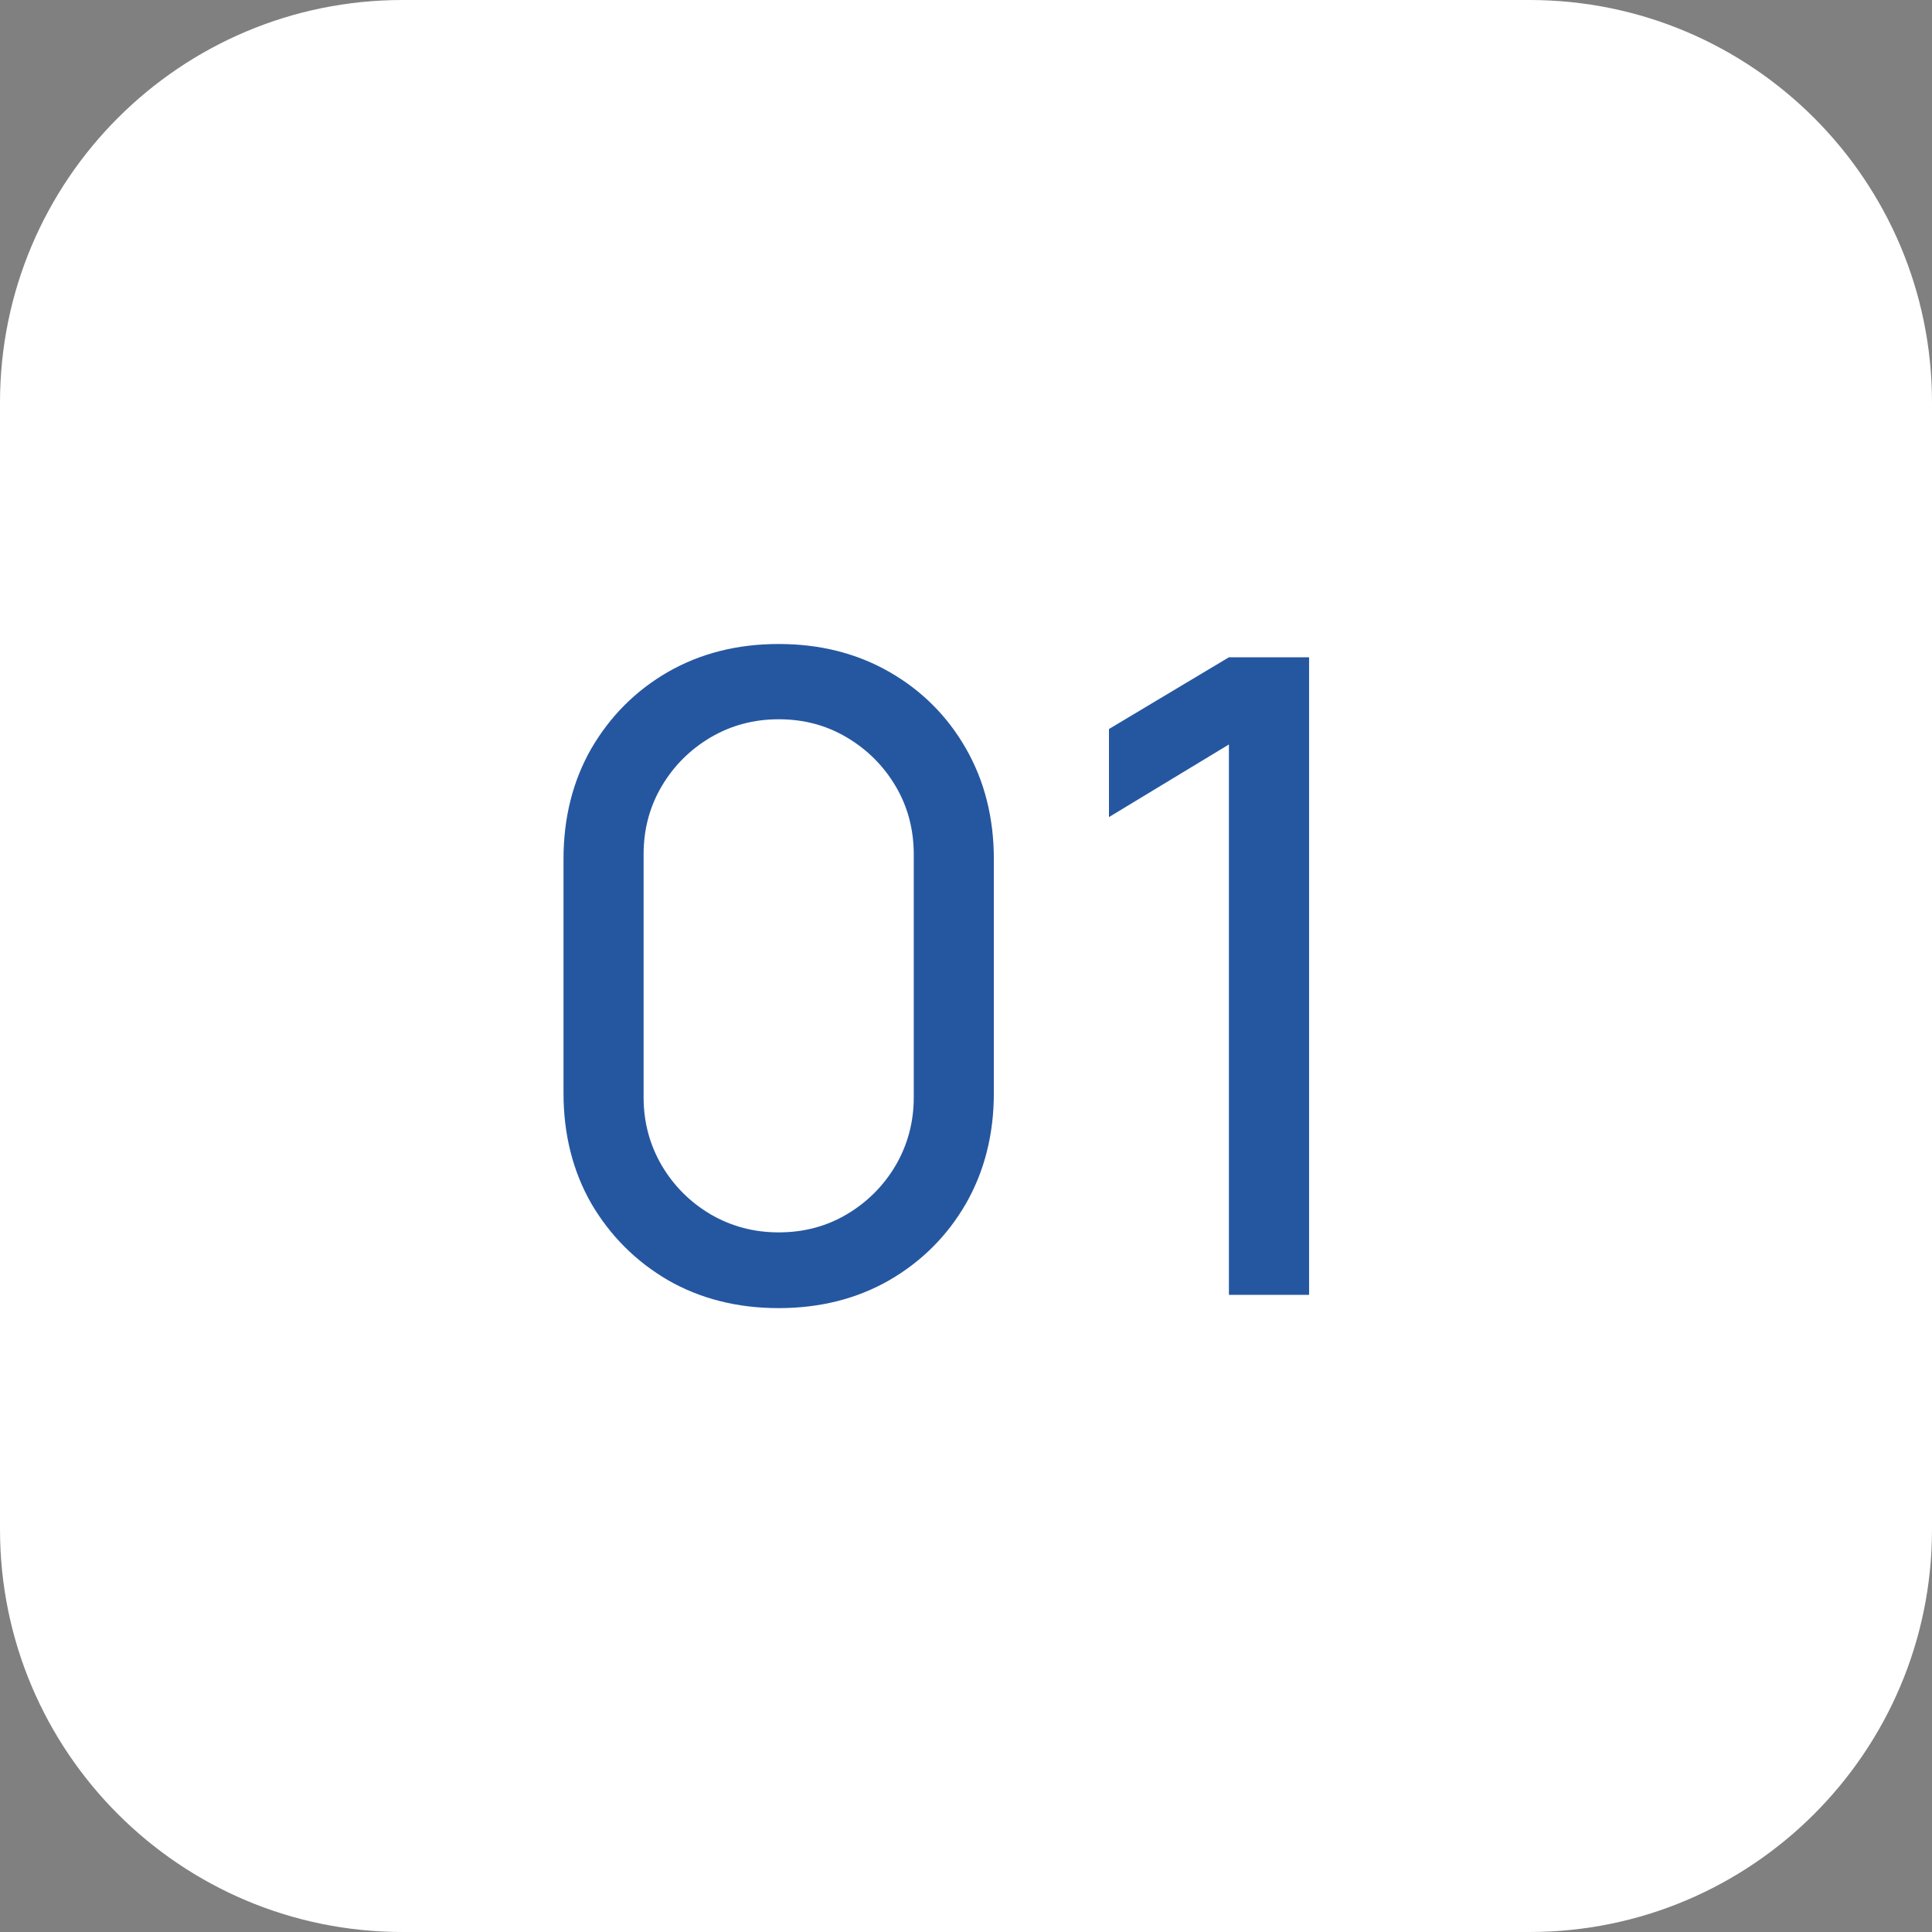 <?xml version="1.0" encoding="UTF-8"?> <svg xmlns="http://www.w3.org/2000/svg" width="24" height="24" viewBox="0 0 24 24" fill="none"><rect x="0" y="0" width="24" height="24" fill="#808080" stroke="none"/><path d="M0 5C0 2.239 2.239 0 5 0H19C21.761 0 24 2.239 24 5V19C24 21.761 21.761 24 19 24H5C2.239 24 0 21.761 0 19V5Z" fill="white"></path><path d="M9.673 16.25C9.16 16.25 8.701 16.134 8.298 15.903C7.898 15.669 7.581 15.352 7.346 14.952C7.115 14.549 7 14.09 7 13.577V10.673C7 10.16 7.115 9.701 7.346 9.298C7.581 8.895 7.898 8.578 8.298 8.347C8.701 8.116 9.16 8 9.673 8C10.186 8 10.645 8.116 11.048 8.347C11.451 8.578 11.768 8.895 11.999 9.298C12.23 9.701 12.346 10.16 12.346 10.673V13.577C12.346 14.09 12.23 14.549 11.999 14.952C11.768 15.352 11.451 15.669 11.048 15.903C10.645 16.134 10.186 16.25 9.673 16.25ZM9.673 15.309C9.985 15.309 10.267 15.234 10.52 15.084C10.773 14.934 10.975 14.732 11.125 14.479C11.275 14.222 11.351 13.94 11.351 13.632V10.613C11.351 10.301 11.275 10.018 11.125 9.765C10.975 9.512 10.773 9.311 10.52 9.161C10.267 9.01 9.985 8.935 9.673 8.935C9.365 8.935 9.083 9.01 8.826 9.161C8.573 9.311 8.371 9.512 8.221 9.765C8.071 10.018 7.995 10.301 7.995 10.613V13.632C7.995 13.94 8.071 14.222 8.221 14.479C8.371 14.732 8.573 14.934 8.826 15.084C9.083 15.234 9.365 15.309 9.673 15.309Z" fill="#2557A1"></path><path d="M15.266 16.085V9.248L13.776 10.15V9.056L15.266 8.165H16.262V16.085H15.266Z" fill="#2557A1"></path></svg> 